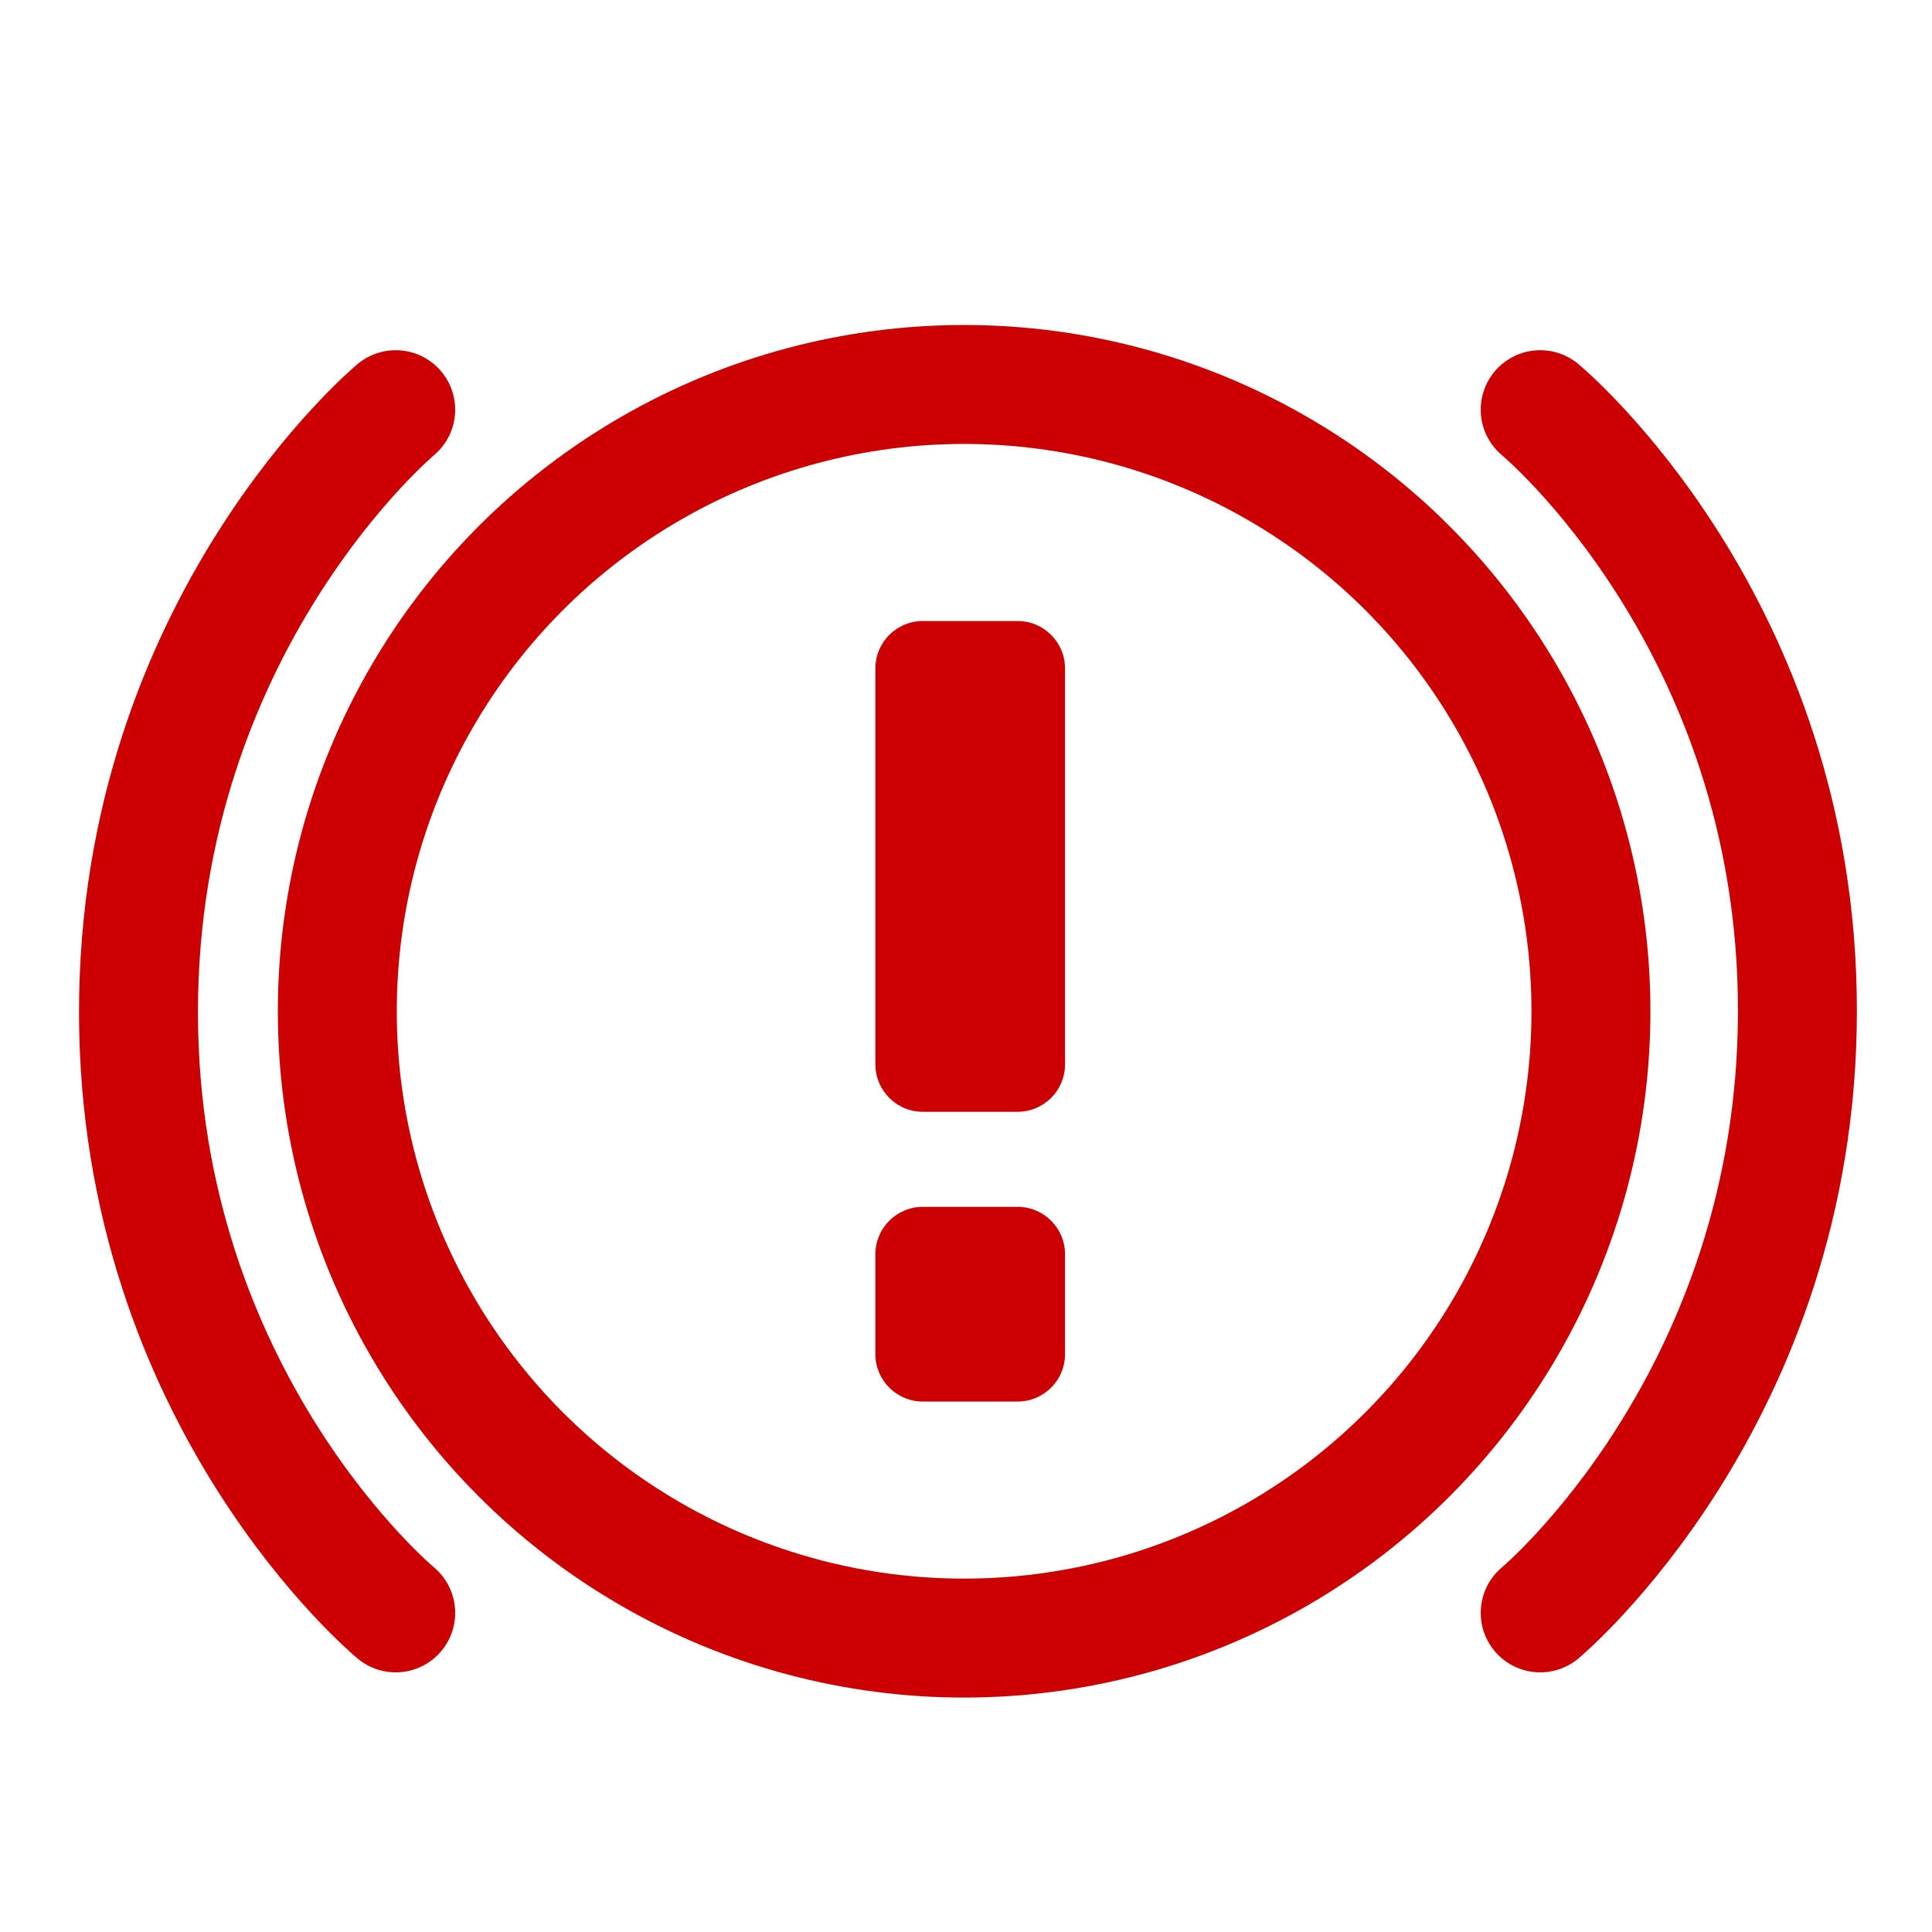 <?xml version="1.0" encoding="UTF-8" standalone="no"?>
<!DOCTYPE svg PUBLIC "-//W3C//DTD SVG 1.1//EN" "http://www.w3.org/Graphics/SVG/1.1/DTD/svg11.dtd">
<svg width="100%" height="100%" viewBox="0 0 128 128" version="1.1" xmlns="http://www.w3.org/2000/svg" xmlns:xlink="http://www.w3.org/1999/xlink" xml:space="preserve" xmlns:serif="http://www.serif.com/" style="fill-rule:evenodd;clip-rule:evenodd;stroke-linecap:round;stroke-linejoin:round;stroke-miterlimit:1.5;">
    <g>
        <g>
            <path d="M26.217,27.142C26.217,27.142 9.175,41.356 9.175,67.05C9.175,92.744 26.217,106.858 26.217,106.858" style="fill:none;stroke:#c00;stroke-width:7.88px;"/>
            <path d="M102.042,106.858C102.042,106.858 119.084,92.644 119.084,66.95C119.084,41.256 102.042,27.142 102.042,27.142" style="fill:none;stroke:#c00;stroke-width:7.88px;"/>
            <circle cx="63.876" cy="67" r="41.528" style="fill:none;stroke:#c00;stroke-width:7.88px;"/>
            <g>
                <path d="M70.561,44.285C70.561,42.551 69.153,41.144 67.42,41.144L61.137,41.144C59.404,41.144 57.996,42.551 57.996,44.285L57.996,70.518C57.996,72.252 59.404,73.659 61.137,73.659L67.42,73.659C69.153,73.659 70.561,72.252 70.561,70.518L70.561,44.285Z" style="fill:#c00;"/>
                <path d="M70.561,83.097C70.561,81.363 69.153,79.956 67.42,79.956L61.137,79.956C59.404,79.956 57.996,81.363 57.996,83.097L57.996,89.715C57.996,91.449 59.404,92.856 61.137,92.856L67.42,92.856C69.153,92.856 70.561,91.449 70.561,89.715L70.561,83.097Z" style="fill:#c00;"/>
            </g>
        </g>
    </g>
</svg>
